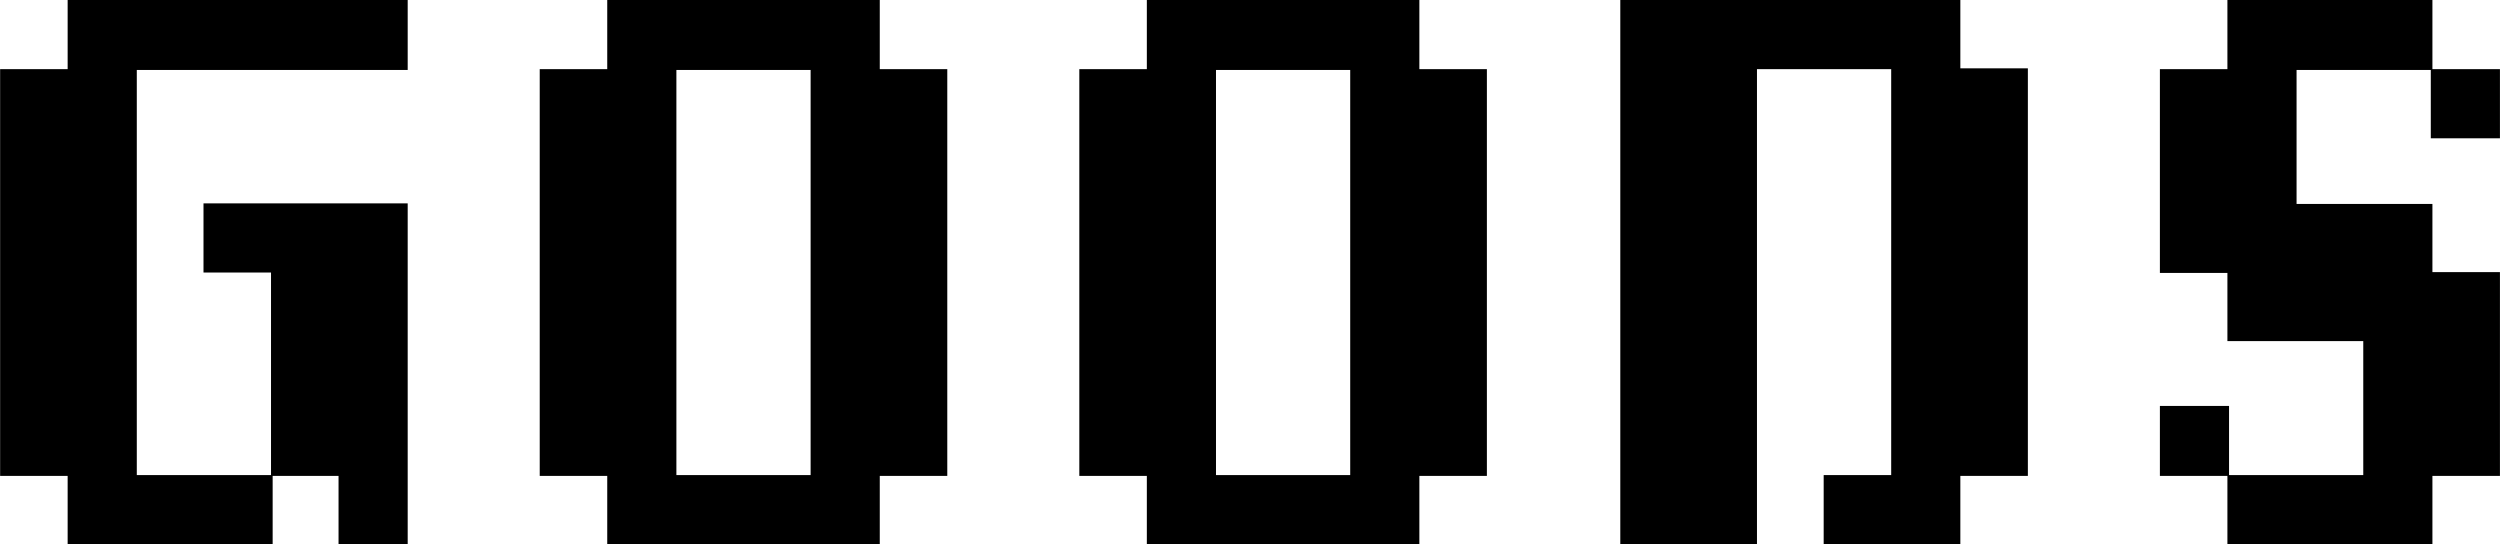 <svg xmlns="http://www.w3.org/2000/svg" width="614.626" height="133.8" viewBox="0 0 307.313 66.9">
  <defs>
    <style>
      .cls-1 {
        fill: #000000;
        fill-rule: evenodd;
      }
    </style>
  </defs>
  <path id="GOODS" class="cls-1" d="M615.99,7189.06v-41.9h-25.1v8.5h8.3v24.9h-16.5v-49.8h33.3v-8.6h-41.8v8.5h-8.3v50h8.3v8.4h25.2v-8.4h8.1v8.4h8.5Zm66.33-8.4v-50h-8.3v-8.5h-33.5v8.5h-8.3v50h8.3v8.4h33.5v-8.4h8.3Zm-16.8-.1h-16.5v-49.8h16.5v49.8Zm83.13,0.1v-50h-8.3v-8.5h-33.5v8.5h-8.3v50h8.3v8.4h33.5v-8.4h8.3Zm-16.8-.1h-16.5v-49.8h16.5v49.8Zm83.3,0.1v-50.1h-8.3v-8.4h-41.8v66.9h16.8v-58.4h16.5v49.9h-8.3v8.5h16.8v-8.4h8.3Zm58.03,0v-25.05h-8.3v-8.38h-16.7v-16.47h16.5v8.4h8.5v-8.5h-8.3v-8.5h-25.2v8.5h-8.3v25.05h8.3v8.38h16.7v16.47h-16.5v-8.5h-8.5v8.6h8.3v8.4h25.2v-8.4h8.3Z" transform="translate(-565.875 -7122.16)"/>
</svg>
